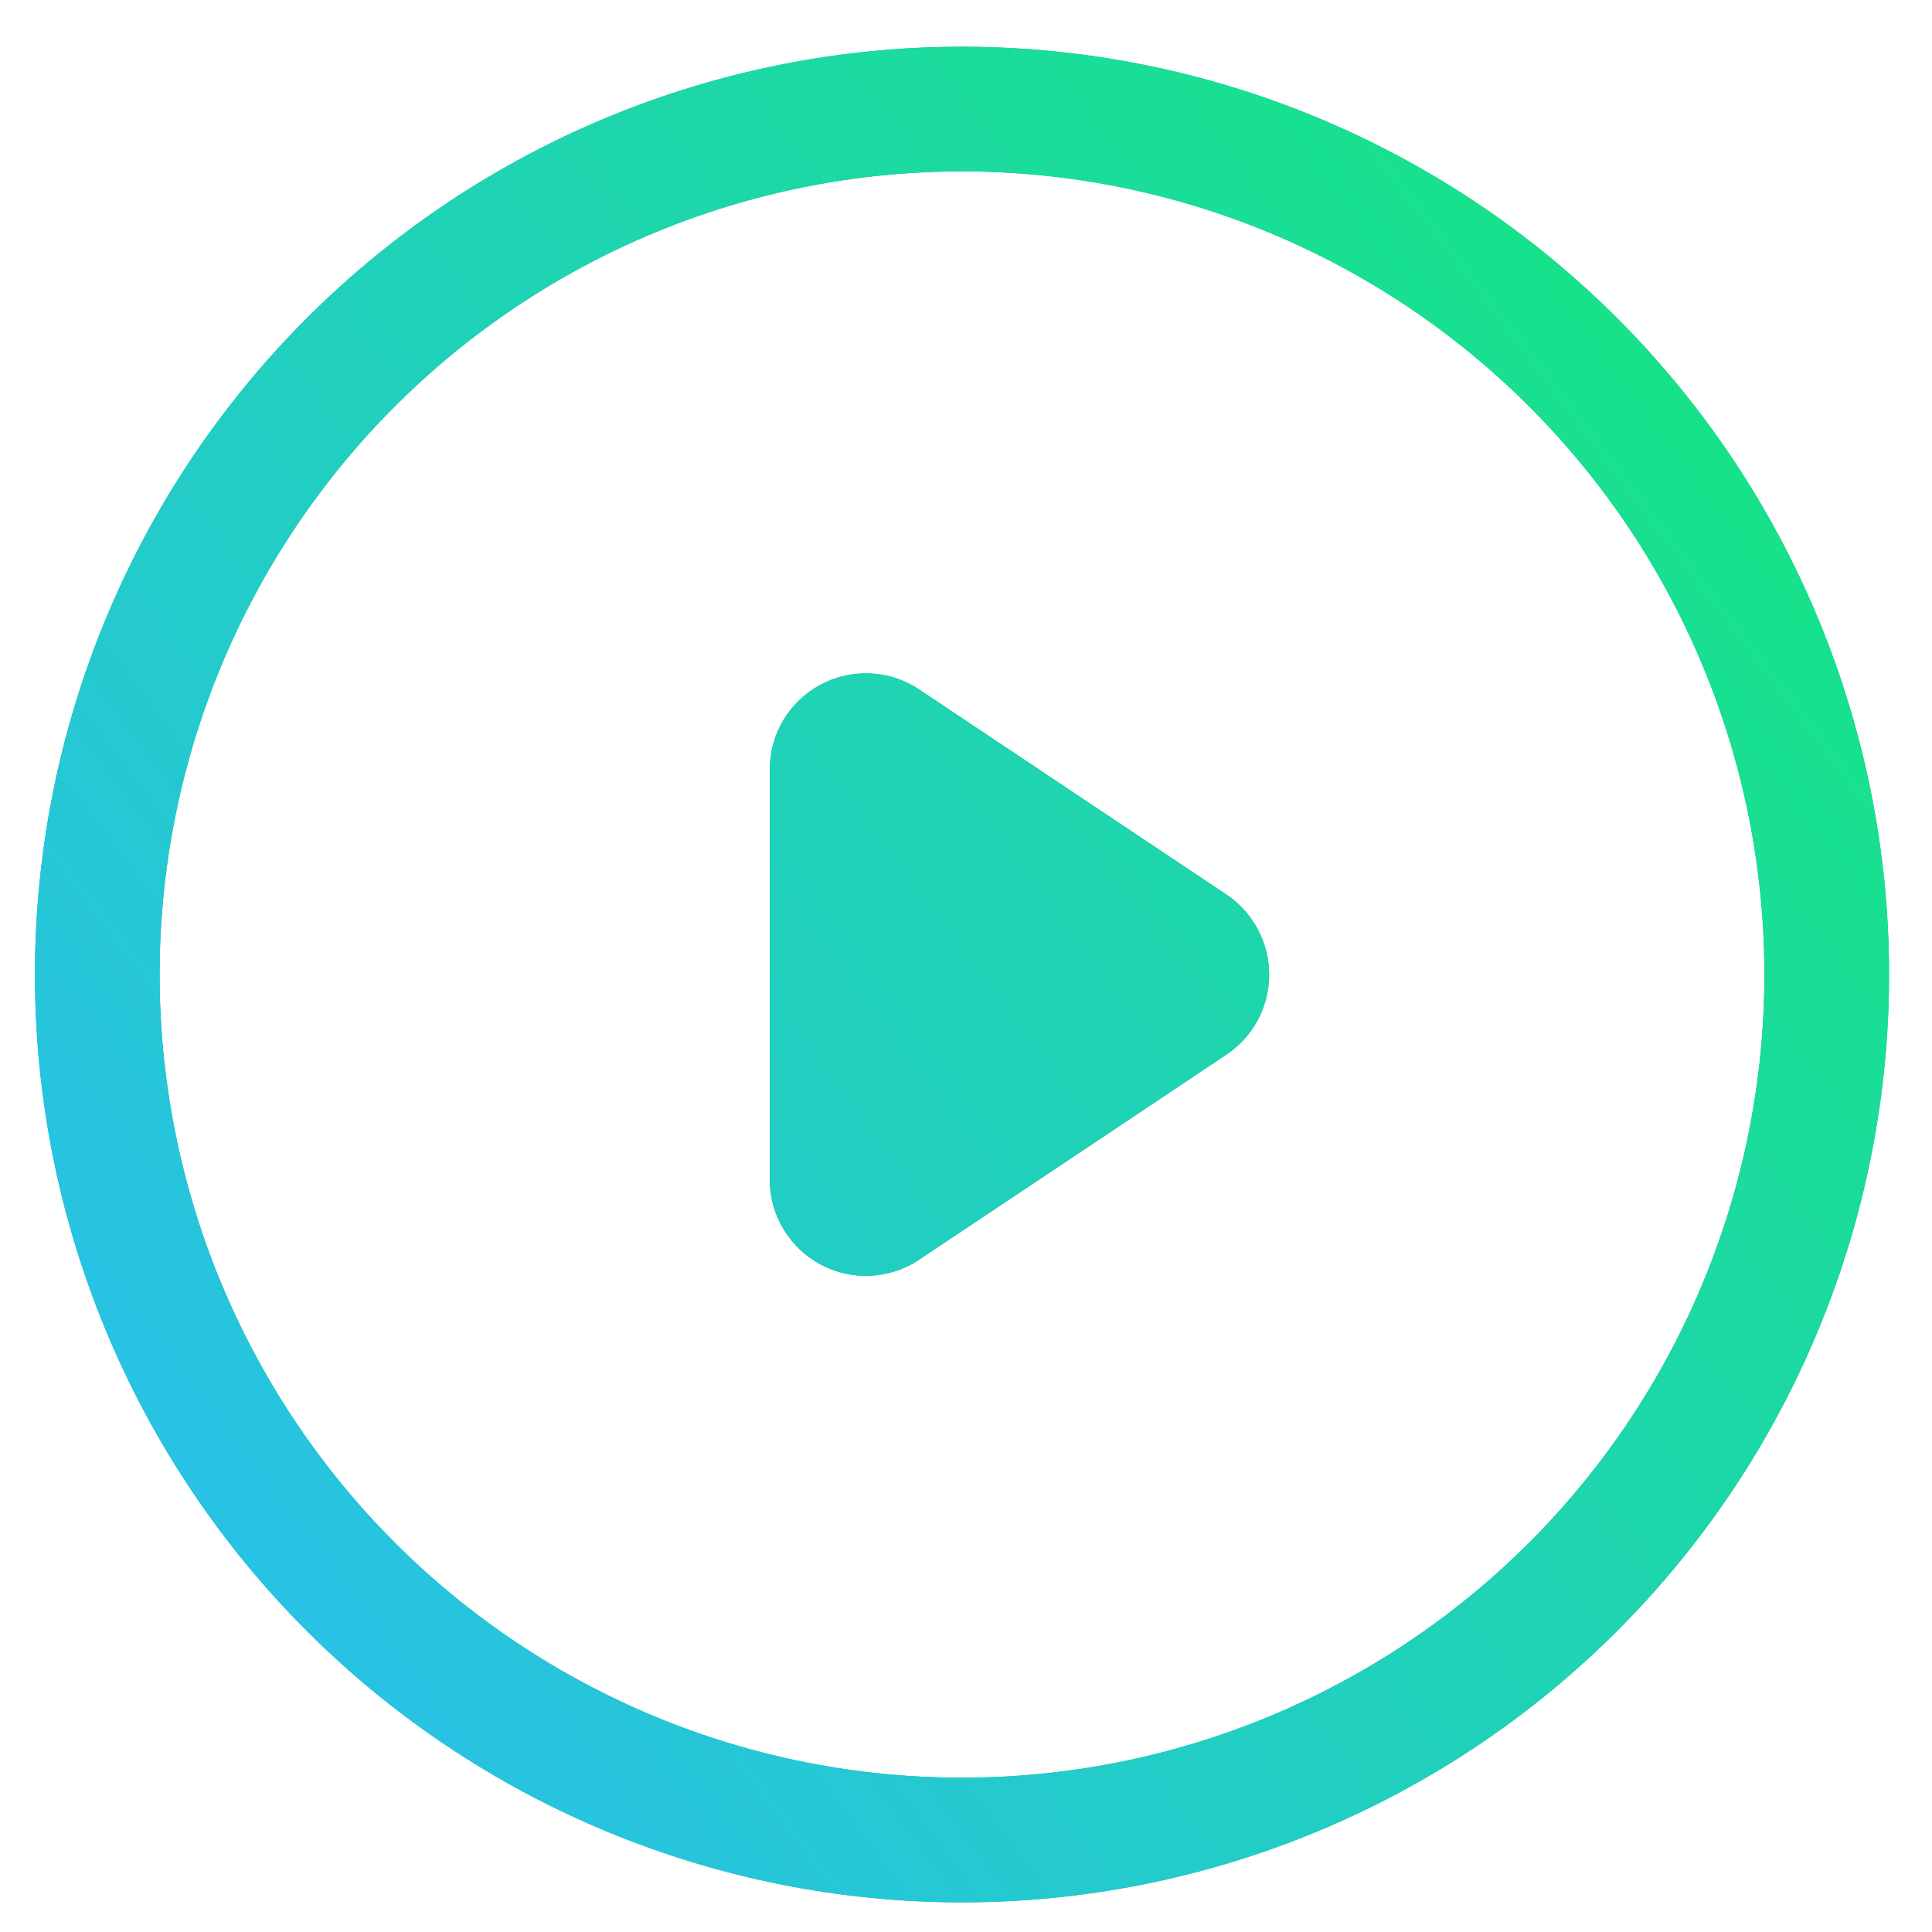<?xml version="1.0" encoding="UTF-8"?> <svg xmlns="http://www.w3.org/2000/svg" width="31" height="31" viewBox="0 0 31 31" fill="none"> <path fill-rule="evenodd" clip-rule="evenodd" d="M6.332 6.524C8.746 4.108 12.021 2.75 15.435 2.75C18.85 2.75 22.125 4.108 24.539 6.524C26.954 8.941 28.311 12.219 28.311 15.637C28.311 17.329 27.977 19.005 27.33 20.569C26.683 22.132 25.735 23.553 24.539 24.75C23.344 25.946 21.924 26.895 20.362 27.543C18.8 28.191 17.126 28.524 15.435 28.524C13.745 28.524 12.071 28.191 10.509 27.543C8.947 26.895 7.527 25.946 6.332 24.75C5.136 23.553 4.188 22.132 3.541 20.569C2.894 19.005 2.561 17.329 2.561 15.637C2.561 12.219 3.917 8.941 6.332 6.524ZM15.435 0.75C11.49 0.75 7.707 2.319 4.917 5.111C2.128 7.902 0.561 11.689 0.561 15.637C0.561 17.592 0.945 19.527 1.693 21.334C2.44 23.14 3.536 24.781 4.917 26.163C6.298 27.546 7.938 28.642 9.743 29.39C11.548 30.139 13.482 30.524 15.435 30.524C17.389 30.524 19.323 30.139 21.128 29.39C22.933 28.642 24.573 27.546 25.954 26.163C27.335 24.781 28.431 23.14 29.178 21.334C29.926 19.527 30.311 17.592 30.311 15.637C30.311 11.689 28.744 7.902 25.954 5.111C23.165 2.319 19.381 0.75 15.435 0.75ZM14.749 11.064L19.678 14.353C19.889 14.494 20.062 14.687 20.182 14.911C20.301 15.134 20.364 15.385 20.364 15.639C20.364 15.893 20.301 16.143 20.182 16.367C20.062 16.59 19.889 16.781 19.678 16.922L14.749 20.212C14.517 20.367 14.247 20.456 13.968 20.47C13.689 20.483 13.412 20.421 13.166 20.289C12.92 20.157 12.714 19.961 12.571 19.721C12.427 19.482 12.351 19.208 12.352 18.928V12.35C12.351 12.071 12.426 11.796 12.569 11.556C12.713 11.316 12.918 11.12 13.165 10.987C13.411 10.855 13.688 10.793 13.967 10.806C14.246 10.819 14.517 10.908 14.749 11.064Z" fill="#00BA92"></path> <path fill-rule="evenodd" clip-rule="evenodd" d="M6.332 6.524C8.746 4.108 12.021 2.75 15.435 2.75C18.85 2.75 22.125 4.108 24.539 6.524C26.954 8.941 28.311 12.219 28.311 15.637C28.311 17.329 27.977 19.005 27.33 20.569C26.683 22.132 25.735 23.553 24.539 24.75C23.344 25.946 21.924 26.895 20.362 27.543C18.8 28.191 17.126 28.524 15.435 28.524C13.745 28.524 12.071 28.191 10.509 27.543C8.947 26.895 7.527 25.946 6.332 24.75C5.136 23.553 4.188 22.132 3.541 20.569C2.894 19.005 2.561 17.329 2.561 15.637C2.561 12.219 3.917 8.941 6.332 6.524ZM15.435 0.75C11.49 0.75 7.707 2.319 4.917 5.111C2.128 7.902 0.561 11.689 0.561 15.637C0.561 17.592 0.945 19.527 1.693 21.334C2.44 23.14 3.536 24.781 4.917 26.163C6.298 27.546 7.938 28.642 9.743 29.39C11.548 30.139 13.482 30.524 15.435 30.524C17.389 30.524 19.323 30.139 21.128 29.39C22.933 28.642 24.573 27.546 25.954 26.163C27.335 24.781 28.431 23.14 29.178 21.334C29.926 19.527 30.311 17.592 30.311 15.637C30.311 11.689 28.744 7.902 25.954 5.111C23.165 2.319 19.381 0.75 15.435 0.75ZM14.749 11.064L19.678 14.353C19.889 14.494 20.062 14.687 20.182 14.911C20.301 15.134 20.364 15.385 20.364 15.639C20.364 15.893 20.301 16.143 20.182 16.367C20.062 16.59 19.889 16.781 19.678 16.922L14.749 20.212C14.517 20.367 14.247 20.456 13.968 20.47C13.689 20.483 13.412 20.421 13.166 20.289C12.92 20.157 12.714 19.961 12.571 19.721C12.427 19.482 12.351 19.208 12.352 18.928V12.35C12.351 12.071 12.426 11.796 12.569 11.556C12.713 11.316 12.918 11.12 13.165 10.987C13.411 10.855 13.688 10.793 13.967 10.806C14.246 10.819 14.517 10.908 14.749 11.064Z" fill="url(#paint0_linear_125_788)"></path> <defs> <linearGradient id="paint0_linear_125_788" x1="-4.922" y1="13.022" x2="19.879" y2="-5.72" gradientUnits="userSpaceOnUse"> <stop stop-color="#28C2E4"></stop> <stop offset="1" stop-color="#16E485"></stop> </linearGradient> </defs> </svg> 